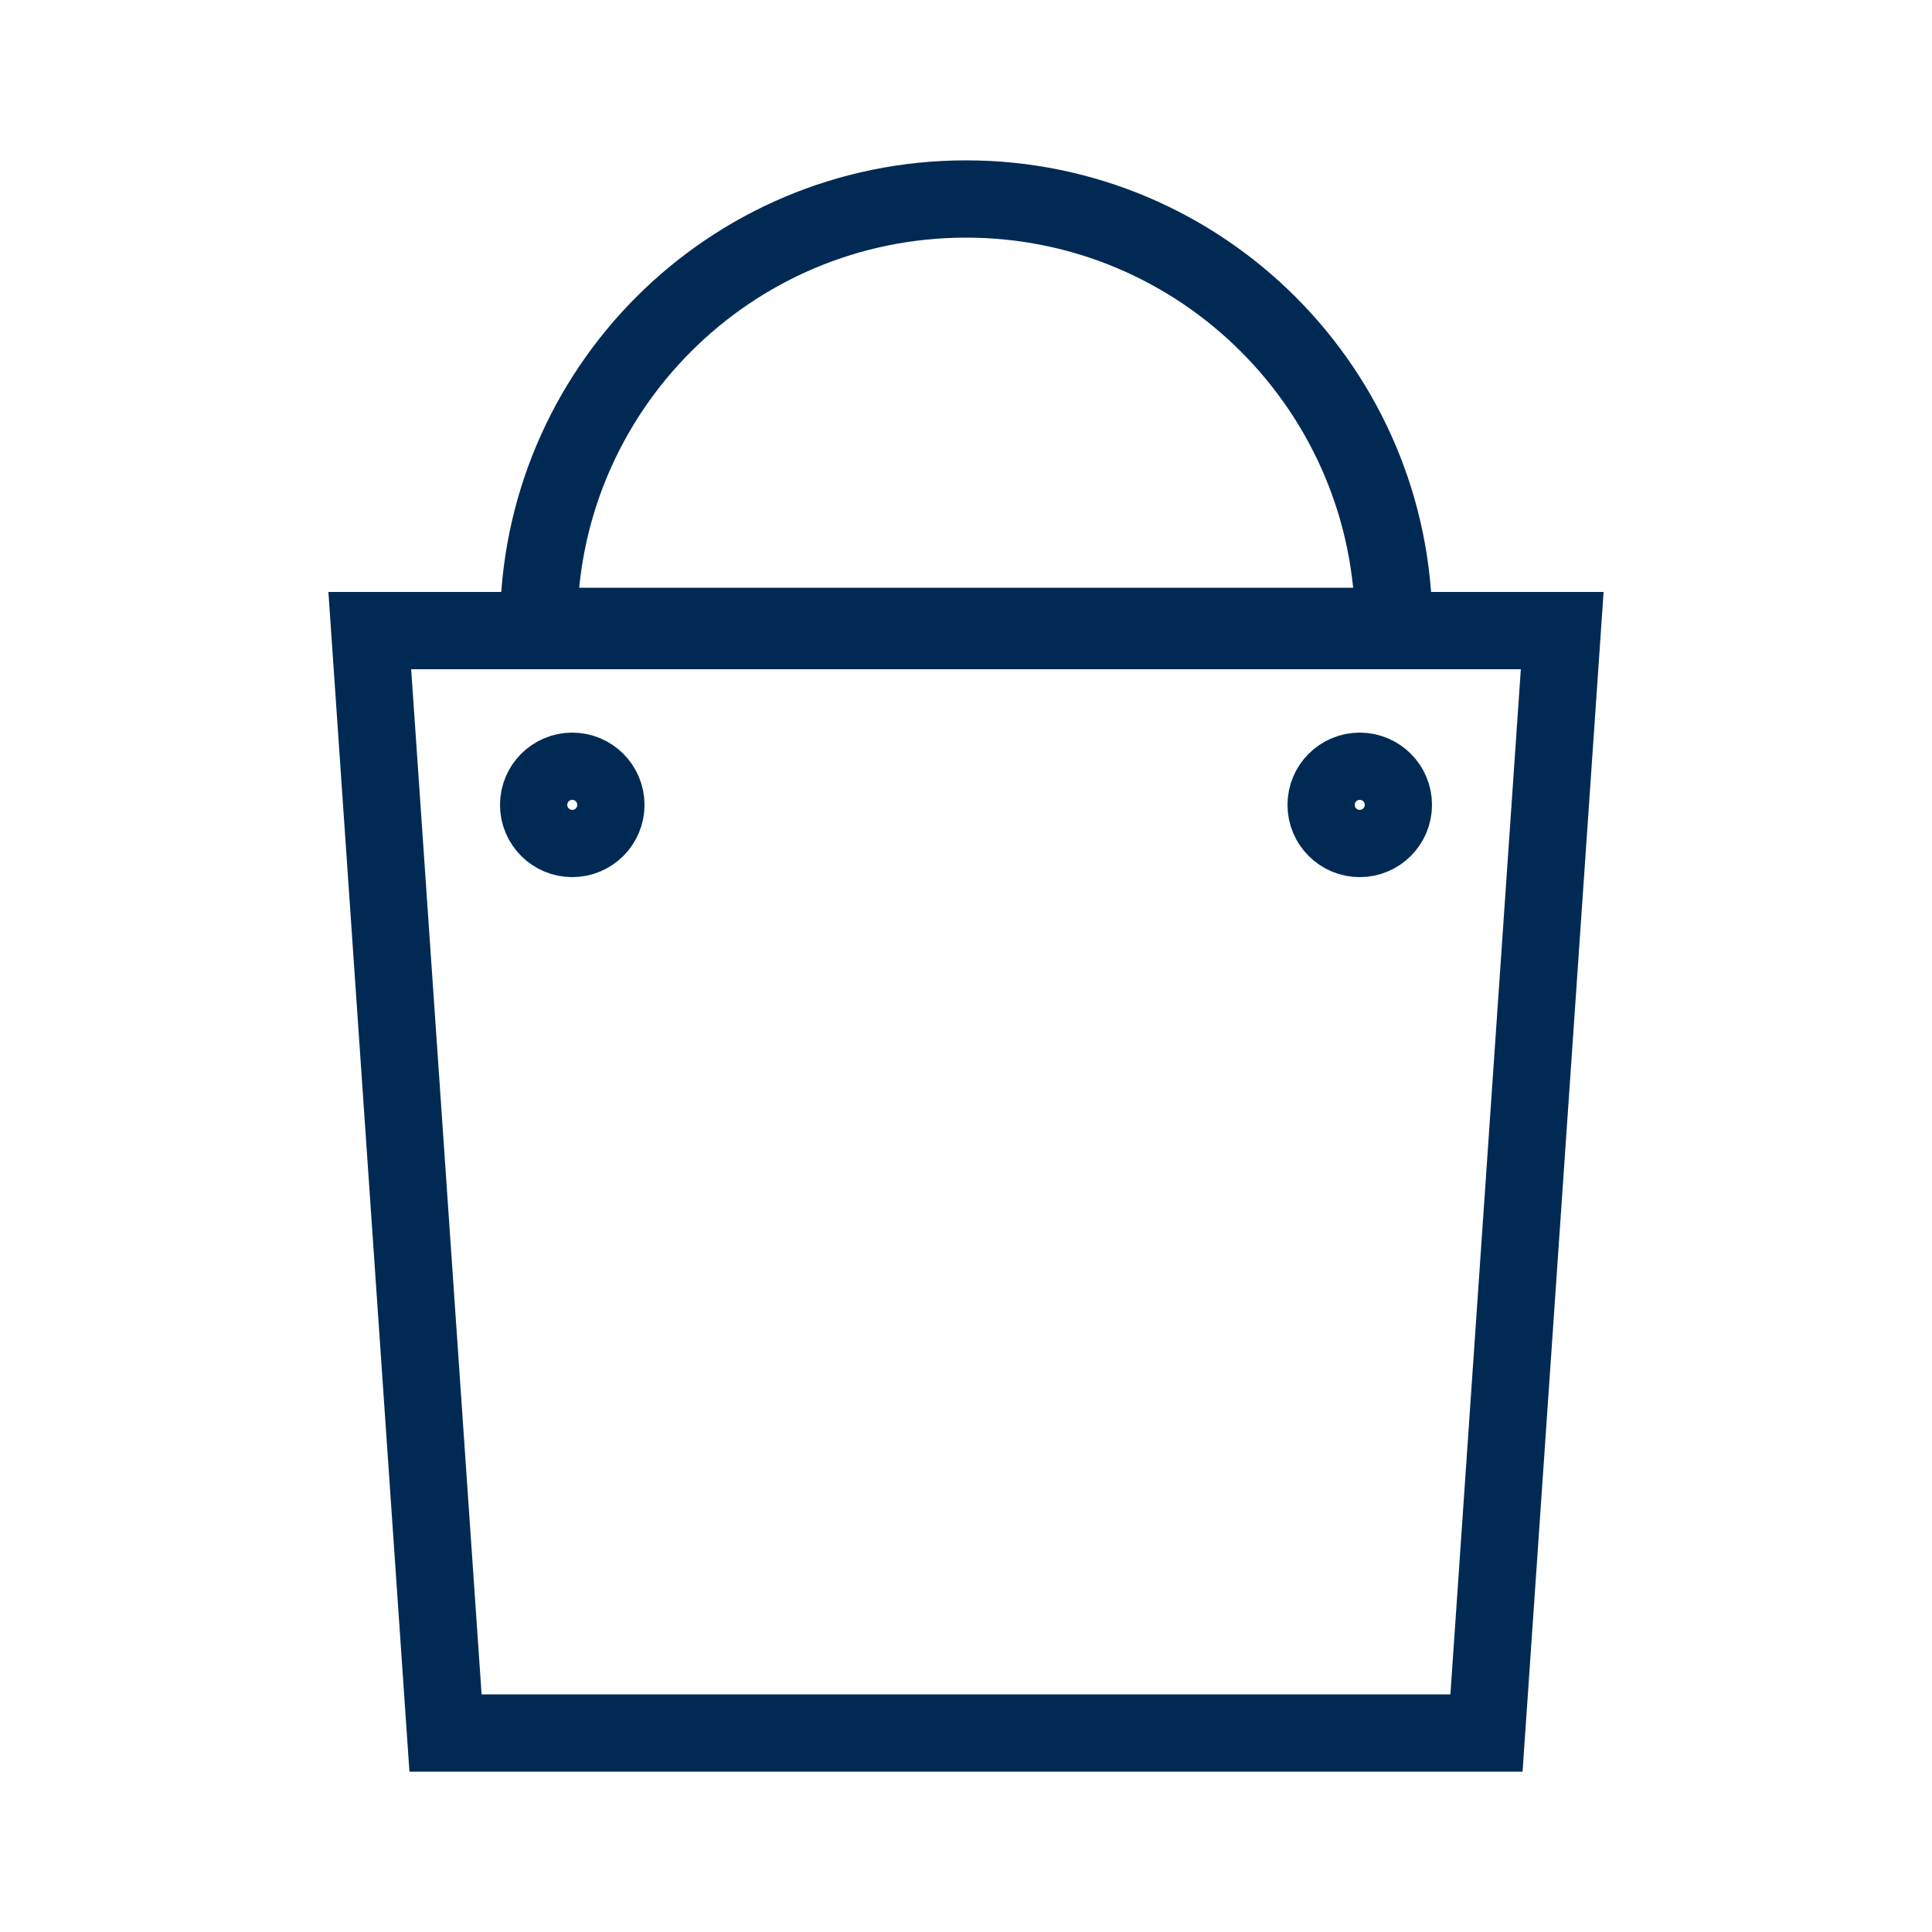 <?xml version="1.0" encoding="utf-8"?>
<!-- Generator: Adobe Illustrator 24.1.2, SVG Export Plug-In . SVG Version: 6.00 Build 0)  -->
<svg version="1.1" id="Layer_1" xmlns="http://www.w3.org/2000/svg" xmlns:xlink="http://www.w3.org/1999/xlink" x="0px" y="0px"
	 viewBox="0 0 50 50" style="enable-background:new 0 0 50 50;" xml:space="preserve">
<style type="text/css">
	.st0{fill:#002A54;}
	.st1{fill:#002A54;stroke:#002A54;stroke-width:2;stroke-linecap:round;stroke-linejoin:round;stroke-miterlimit:10;}
	.st2{fill:none;stroke:#002A54;stroke-width:2;stroke-linejoin:round;stroke-miterlimit:10;}
	.st3{clip-path:url(#SVGID_2_);fill:#FFFFFF;}
	.st4{clip-path:url(#SVGID_4_);fill:#FFFFFF;stroke:#FFFFFF;stroke-miterlimit:10;}
	.st5{fill:none;stroke:#002A54;stroke-width:1.5;stroke-miterlimit:10;}
	.st6{fill:none;stroke:#002A54;stroke-width:1.5;stroke-linecap:round;stroke-linejoin:round;stroke-miterlimit:10;}
	.st7{fill:none;stroke:#002A54;stroke-width:1.5;stroke-linejoin:round;stroke-miterlimit:10;}
	.st8{fill:none;stroke:#002A54;stroke-width:5;stroke-linejoin:round;stroke-miterlimit:10;}
	.st9{clip-path:url(#SVGID_6_);fill:#002A54;}
	.st10{clip-path:url(#SVGID_8_);fill:#002A54;stroke:#002A54;stroke-miterlimit:10;}
	.st11{fill:none;stroke:#002A54;stroke-width:2;stroke-miterlimit:10;}
	.st12{fill:none;stroke:#002A54;stroke-width:3;stroke-miterlimit:10;}
	.st13{fill:none;stroke:#FFFFFF;stroke-width:2.5;stroke-miterlimit:10;}
	.st14{fill:none;stroke:#002A54;stroke-width:2.5;stroke-miterlimit:10;}
</style>
<g>
	<g>
		<polygon class="st11" points="9.57,16.32 11.53,44.85 38.47,44.85 40.43,16.32 		"/>
		<path class="st11" d="M25,5.15c-6.11,0-11.06,4.95-11.06,11.06h22.13C36.06,10.11,31.11,5.15,25,5.15z"/>
	</g>
	<circle class="st11" cx="14.81" cy="20.83" r="0.87"/>
	<circle class="st11" cx="35.19" cy="20.83" r="0.87"/>
</g>
</svg>
